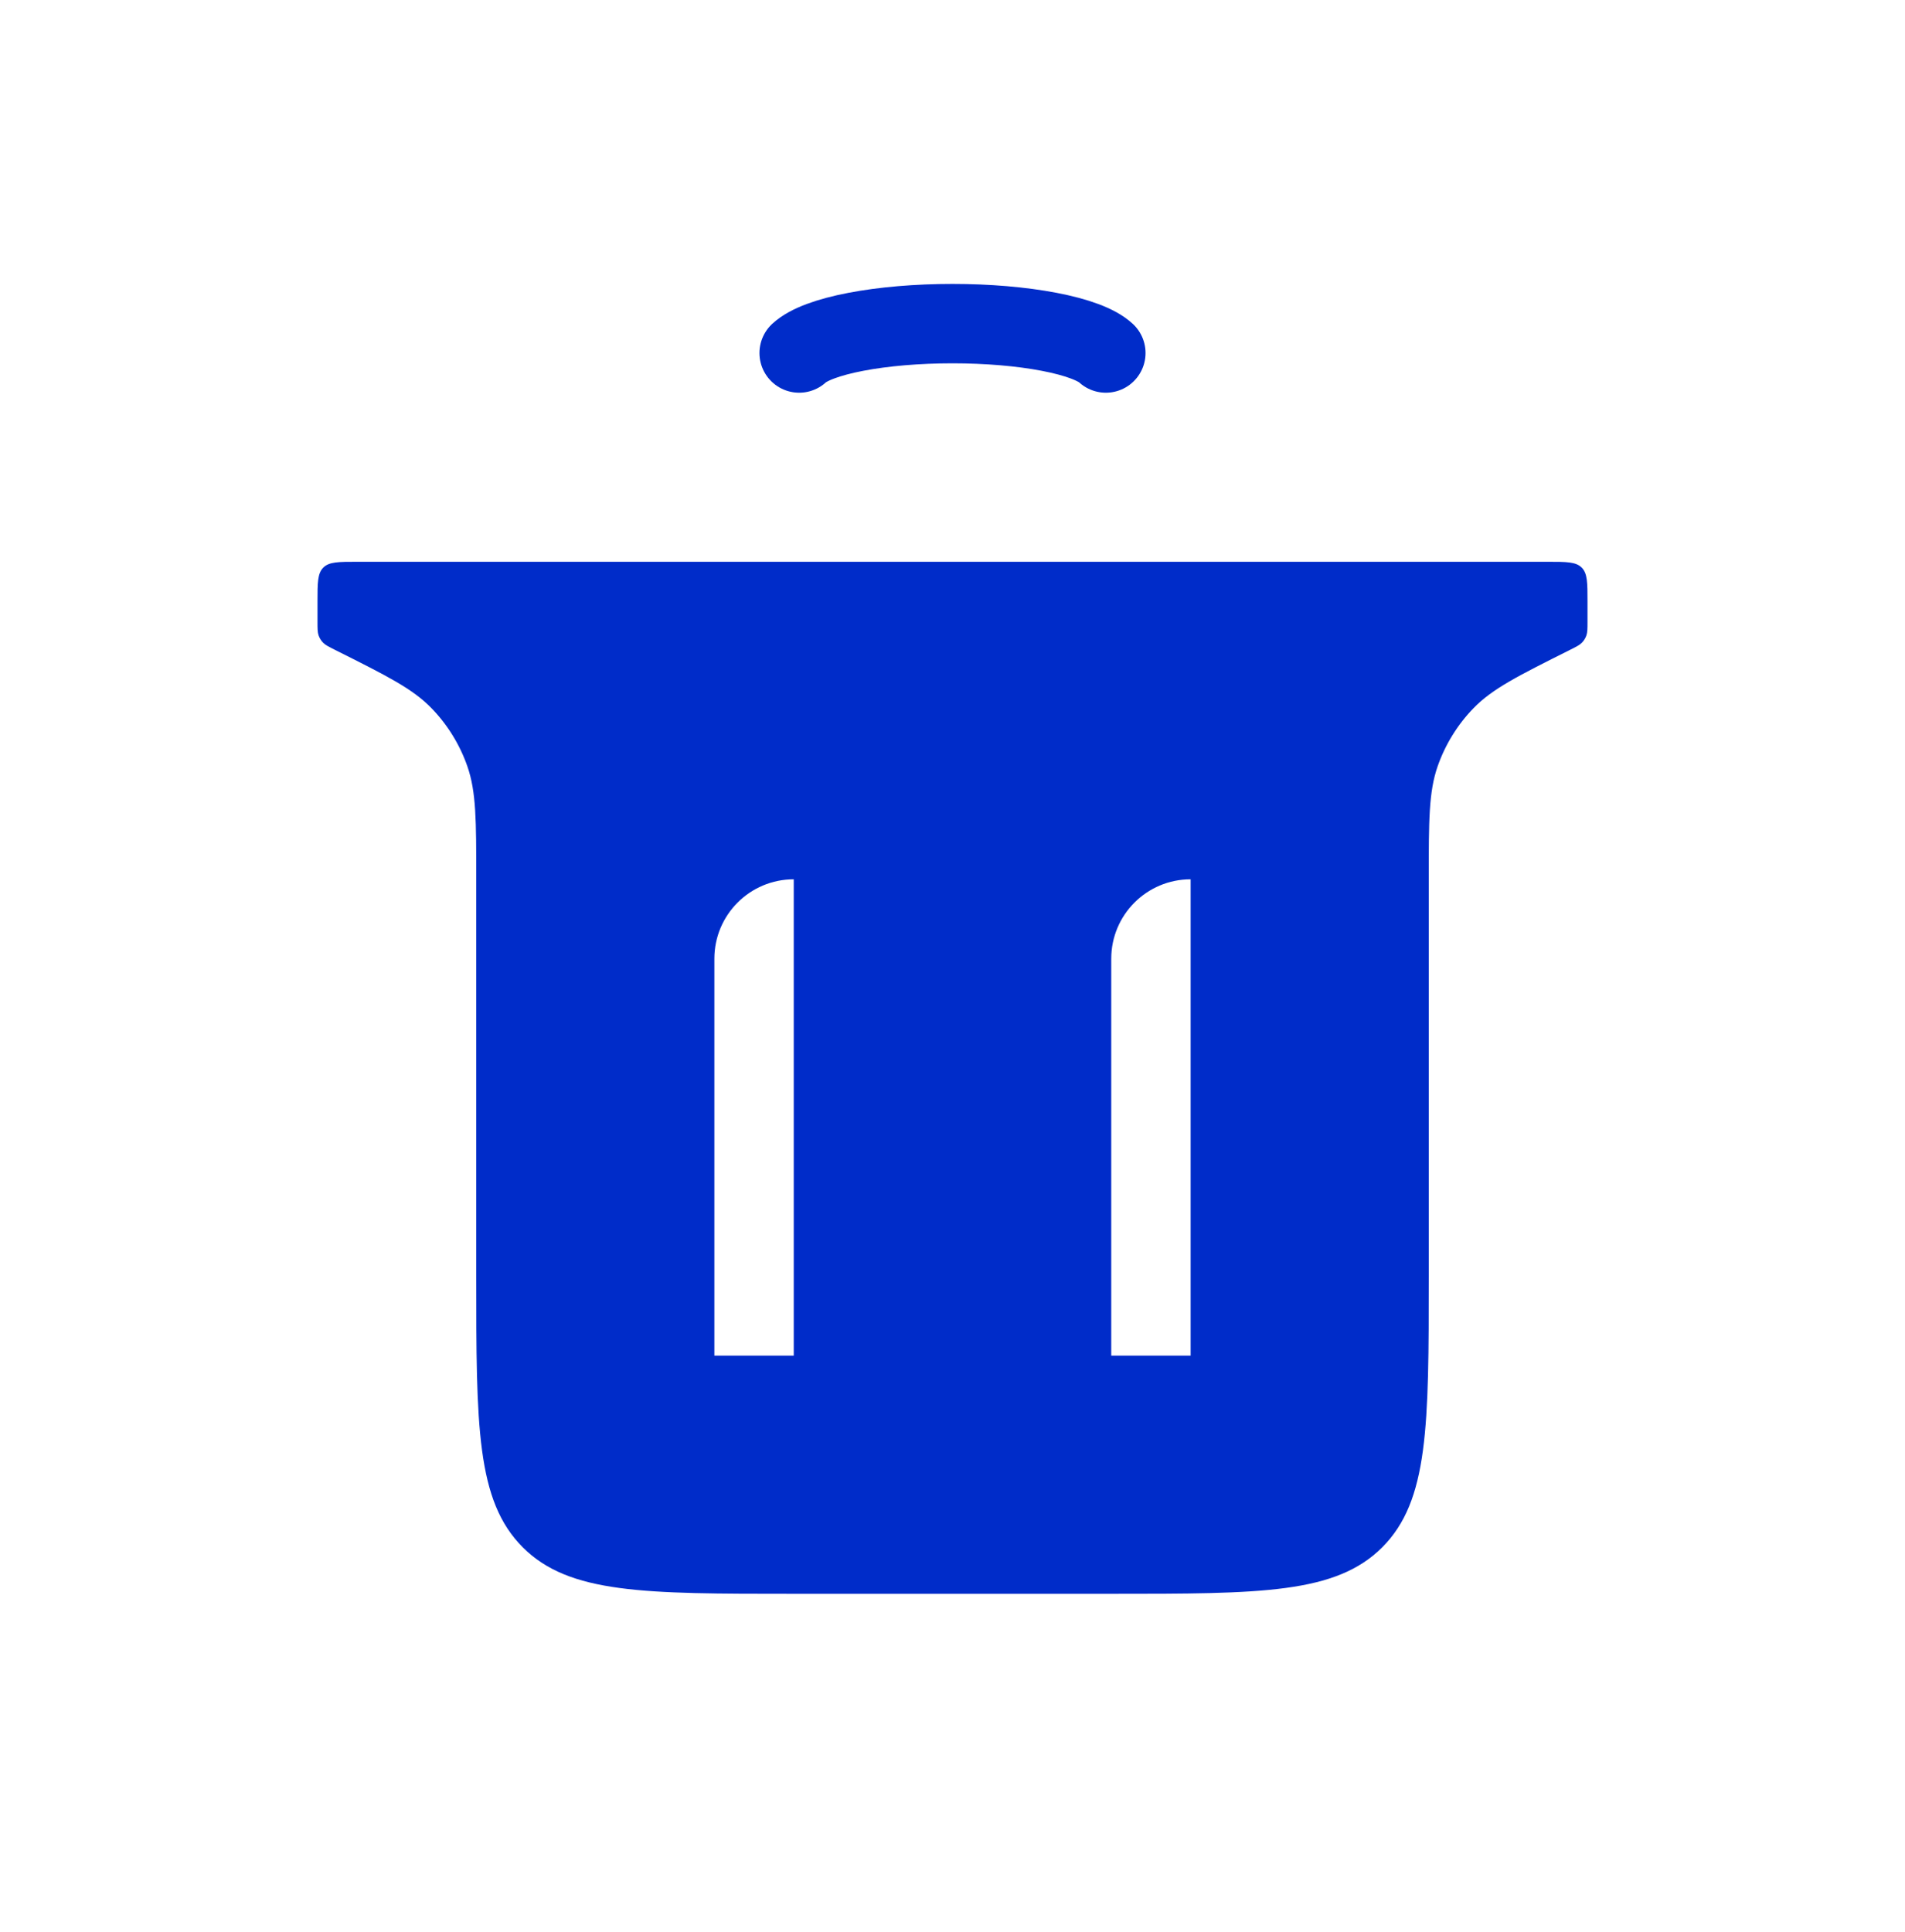 <svg xmlns="http://www.w3.org/2000/svg" width="72" height="73" viewBox="0 0 72 73" fill="none"><path d="M30.204 13.34C30.546 13.021 31.3 12.739 32.347 12.539C33.395 12.338 34.679 12.229 36 12.229C37.321 12.229 38.605 12.338 39.653 12.539C40.7 12.739 41.454 13.021 41.796 13.34" stroke="#002CC9" stroke-width="3" stroke-linecap="round"></path><path d="M58.5 21.229C59.207 21.229 59.561 21.229 59.78 21.448C60 21.668 60 22.021 60 22.729V23.483C60 23.756 60 23.892 59.958 24.013C59.922 24.116 59.864 24.209 59.788 24.287C59.699 24.378 59.577 24.439 59.333 24.561C57.381 25.538 56.405 26.026 55.695 26.758C55.088 27.383 54.625 28.133 54.337 28.955C54 29.917 54 31.009 54 33.191V48.228C54 53.885 53.999 56.713 52.242 58.471C50.485 60.228 47.657 60.228 42 60.228H30C24.343 60.228 21.515 60.228 19.758 58.471C18 56.713 18 53.885 18 48.228V33.191C18 31.009 18 29.917 17.663 28.955C17.375 28.133 16.912 27.383 16.305 26.758C15.595 26.026 14.619 25.538 12.667 24.561C12.423 24.439 12.301 24.378 12.212 24.287C12.136 24.209 12.078 24.116 12.042 24.013C12 23.892 12 23.756 12 23.483V22.729C12 22.021 12 21.668 12.22 21.448C12.439 21.229 12.793 21.229 13.5 21.229H58.5ZM30 33.228C28.343 33.228 27 34.572 27 36.228V51.228H30V33.228ZM45 33.228C43.343 33.228 42 34.572 42 36.228V51.228H45V33.228Z" fill="#002CC9"></path></svg>